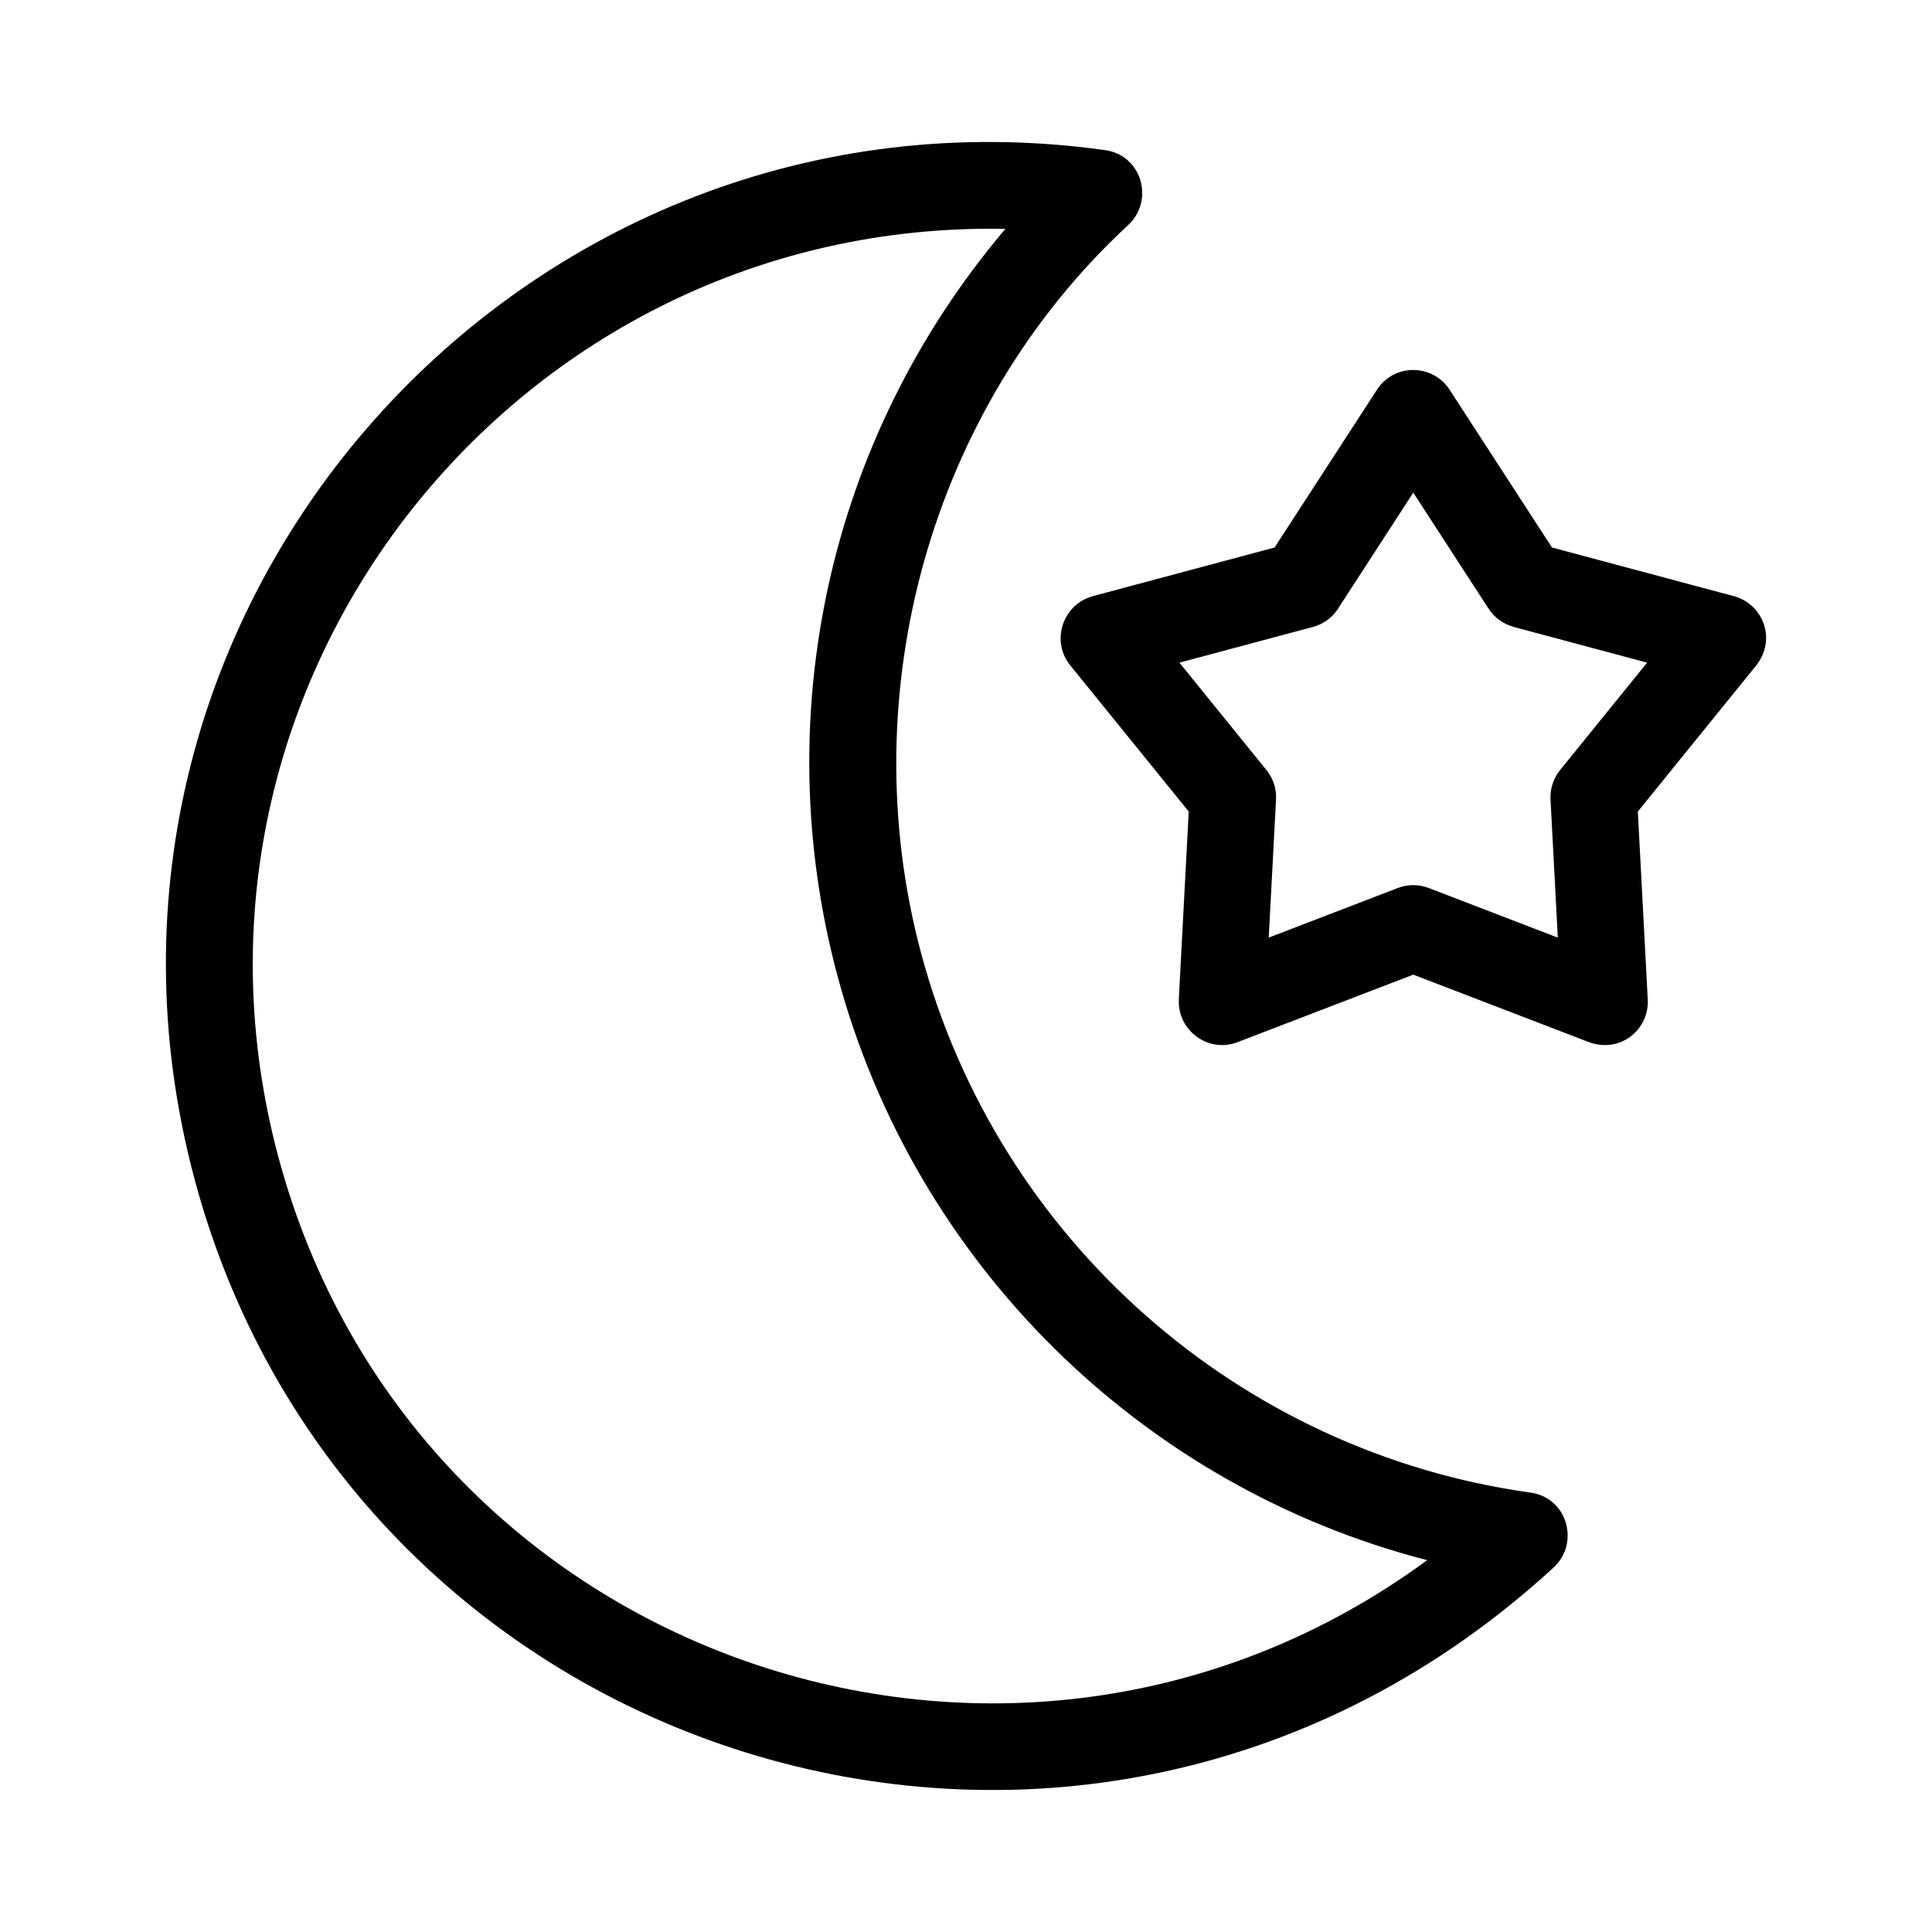 <?xml version="1.0" encoding="UTF-8"?>
<!-- Uploaded to: ICON Repo, www.iconrepo.com, Generator: ICON Repo Mixer Tools -->
<svg fill="#000000" width="800px" height="800px" version="1.1" viewBox="144 144 512 512" xmlns="http://www.w3.org/2000/svg">
 <path d="m195.57 456.52c-40.555-151.36 86.984-294.23 241.27-272.74 9.836 1.367 13.109 13.406 6.16 19.84-52.664 48.742-73.258 124.44-54.895 192.99 20.387 76.082 84.469 132.21 161.48 142.94 9.879 1.375 13.109 13.453 6.109 19.879-123.93 113.88-318.17 53.68-360.13-102.9zm332.69-209.08 27.027 41.652 48.223 12.902c7.812 2.09 11.621 11.777 5.488 18.871l-30.953 38.203 2.629 49.855c0.418 8.008-7.57 14.676-16.27 10.992l-45.871-17.625-46.598 17.906c-7.769 2.981-15.938-3.195-15.52-11.27h-0.023l2.637-49.855-31.402-38.742c-5.266-6.492-1.922-16.215 5.934-18.309l-0.008-0.02 48.223-12.902 27.145-41.832c4.602-7.094 14.961-6.859 19.34 0.18zm10.219 57.855-19.945-30.742-19.566 30.164c-1.469 2.582-3.926 4.602-7.027 5.426l-35.383 9.469 22.82 28.156c1.867 2.16 2.941 5.012 2.785 8.086l-1.934 36.625 34.215-13.152c2.539-0.969 5.438-1.047 8.176 0l34.215 13.152-1.93-36.625c-0.137-2.731 0.695-5.523 2.559-7.812l23.039-28.434-35.383-9.469 0.008-0.02c-2.641-0.707-5.047-2.356-6.652-4.832zm-172.56 97.23c-18.262-68.141-2.797-142.02 44.516-197.87-129.56-2.488-226.46 119.79-192.67 245.93 35.715 133.29 194.2 187.83 304.45 106.88-75.66-19.512-135.86-78.637-156.3-154.94z"/>
</svg>